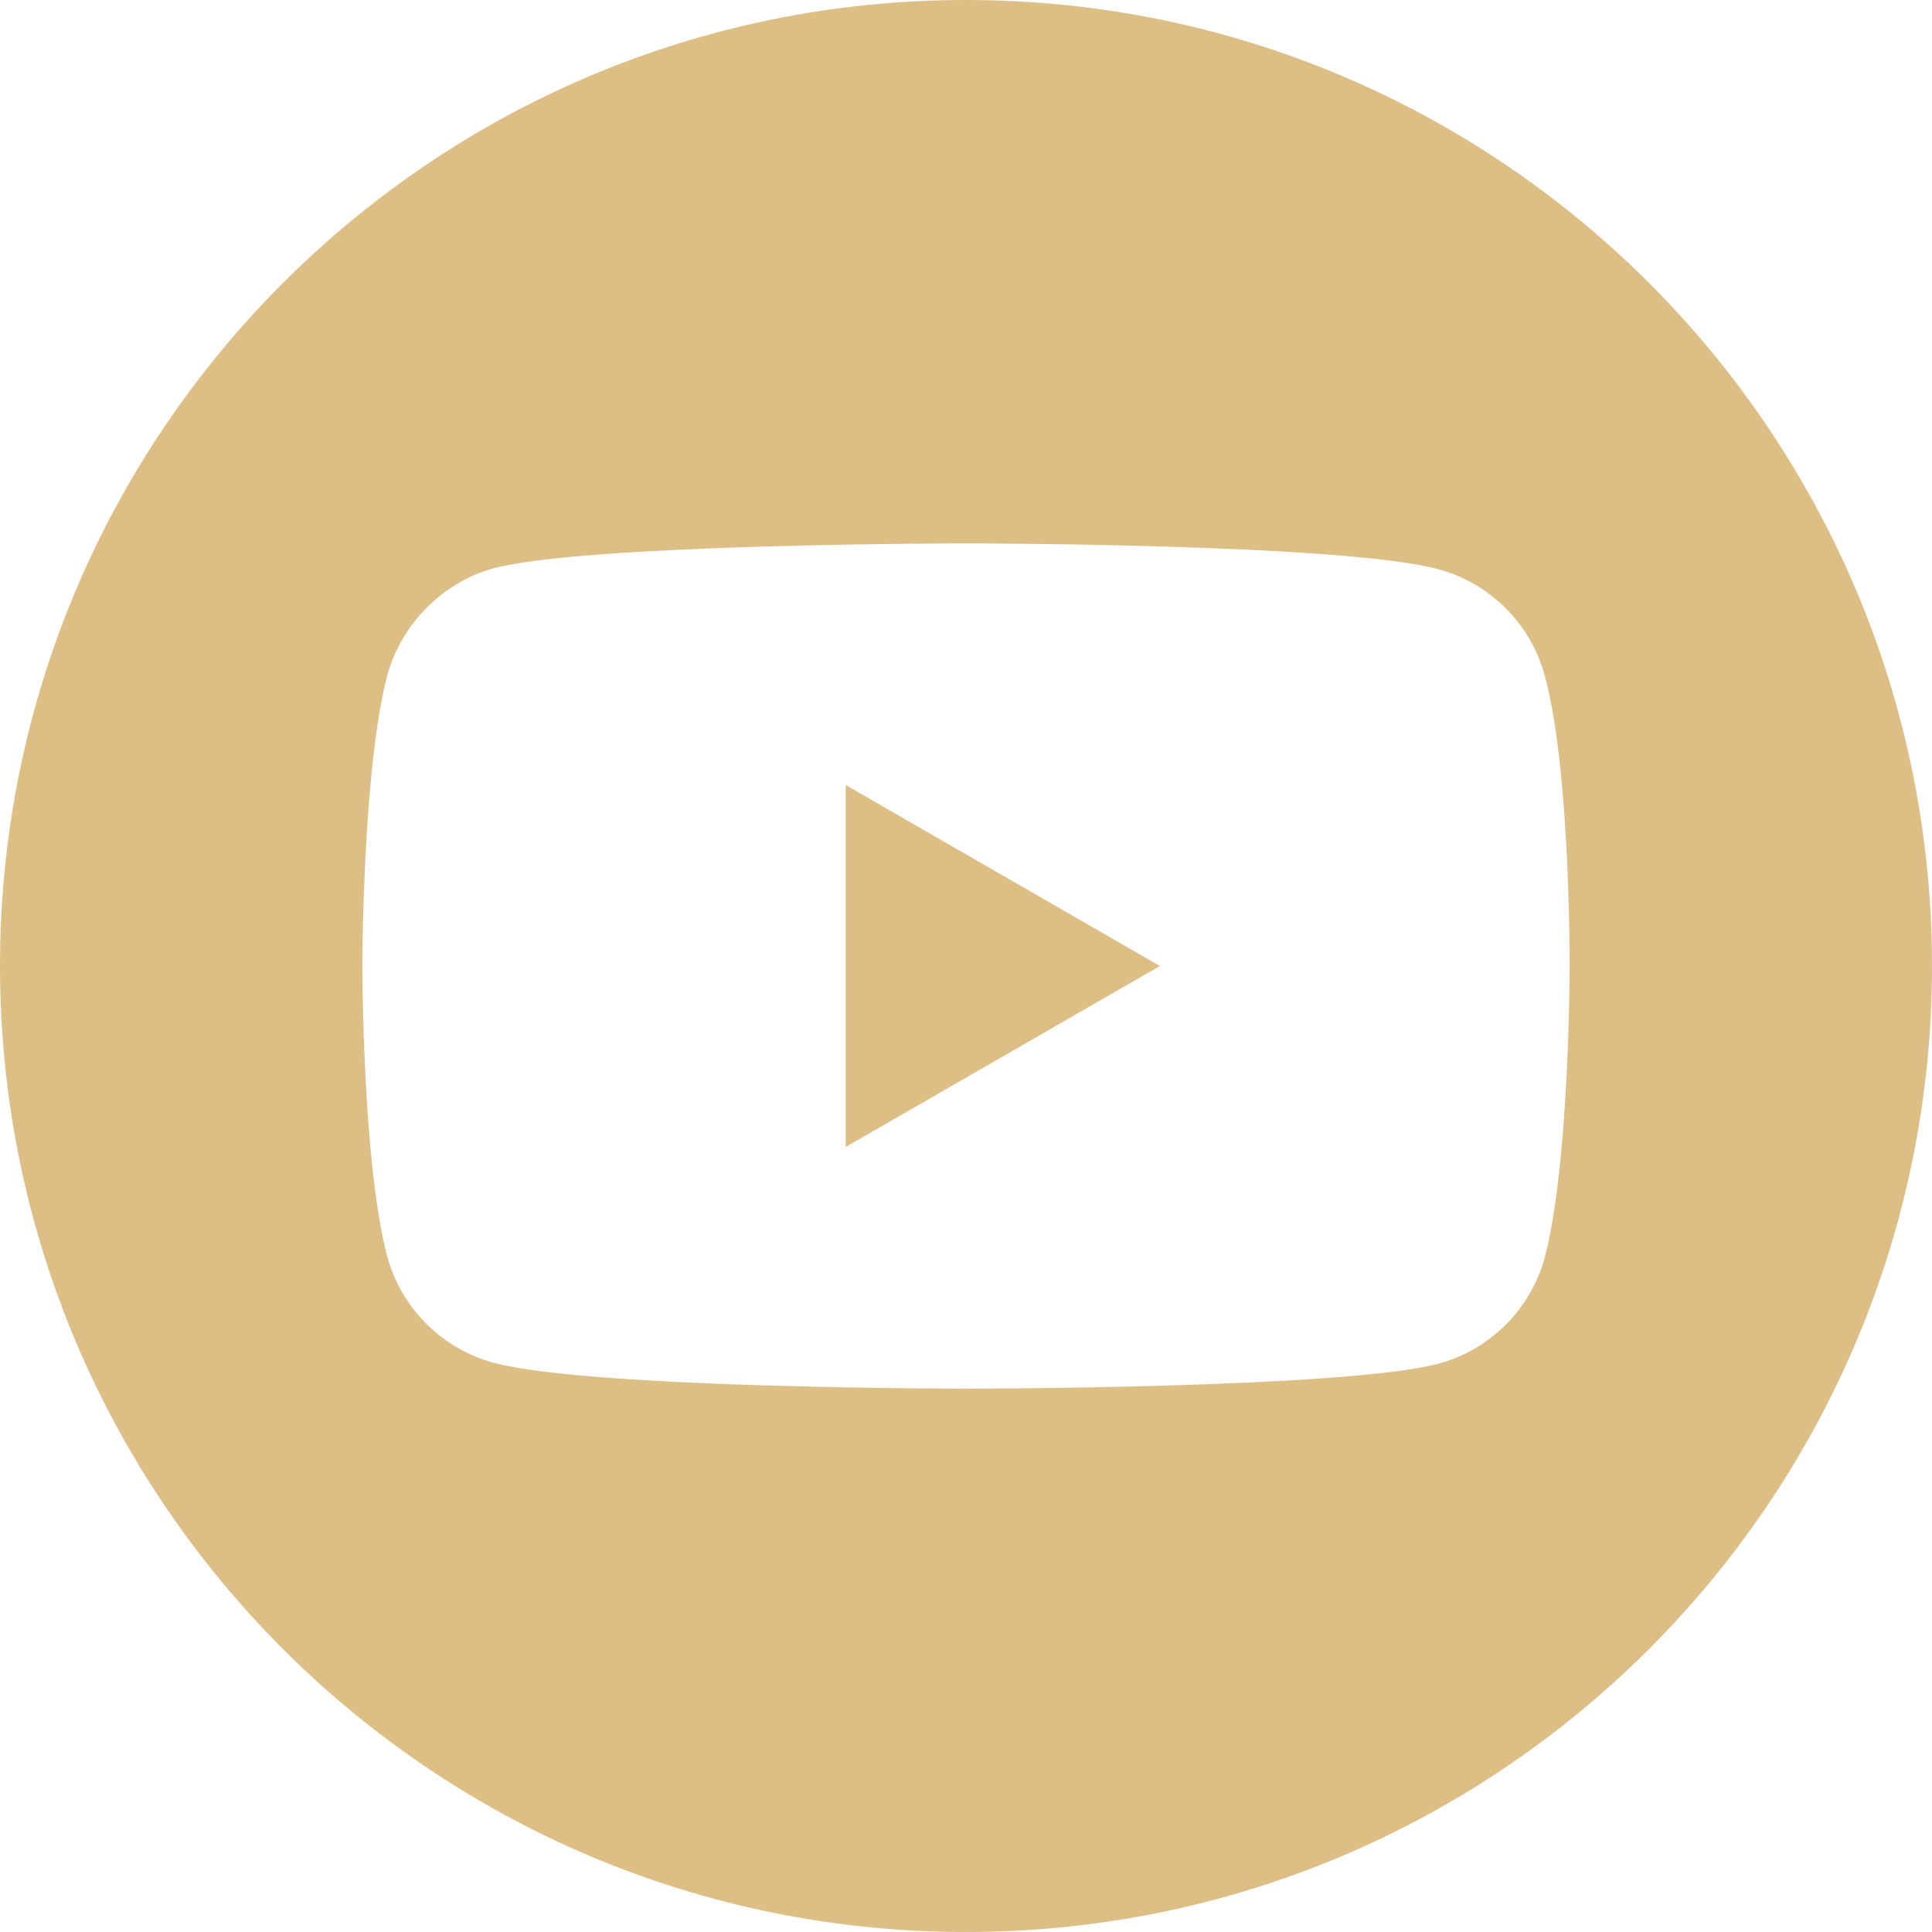 <svg xmlns="http://www.w3.org/2000/svg" width="30" height="30" viewBox="0 0 30 30">
    <g fill="none" fill-rule="evenodd">
        <g fill="#DDBF86" fill-rule="nonzero">
            <g>
                <g>
                    <g>
                        <g>
                            <path d="M13.132 17.81L18.011 15 13.132 12.19z" transform="translate(-868 -2216) translate(15 1915) translate(0 245) translate(624 56) translate(229)"/>
                            <path d="M15 0C6.717 0 0 6.717 0 15c0 8.283 6.717 15 15 15 8.283 0 15-6.717 15-15 0-8.283-6.717-15-15-15zm9.373 15.015s0 3.042-.386 4.51c-.216.802-.85 1.435-1.652 1.651-1.467.387-7.335.387-7.335.387s-5.852 0-7.335-.402c-.802-.216-1.436-.85-1.652-1.652C5.627 18.057 5.627 15 5.627 15s0-3.042.386-4.509c.216-.803.865-1.451 1.652-1.667C9.132 8.438 15 8.438 15 8.438s5.868 0 7.335.401c.802.216 1.436.85 1.652 1.652.401 1.467.386 4.524.386 4.524z" transform="translate(-868 -2216) translate(15 1915) translate(0 245) translate(624 56) translate(229)"/>
                        </g>
                    </g>
                </g>
            </g>
        </g>
    </g>
</svg>
